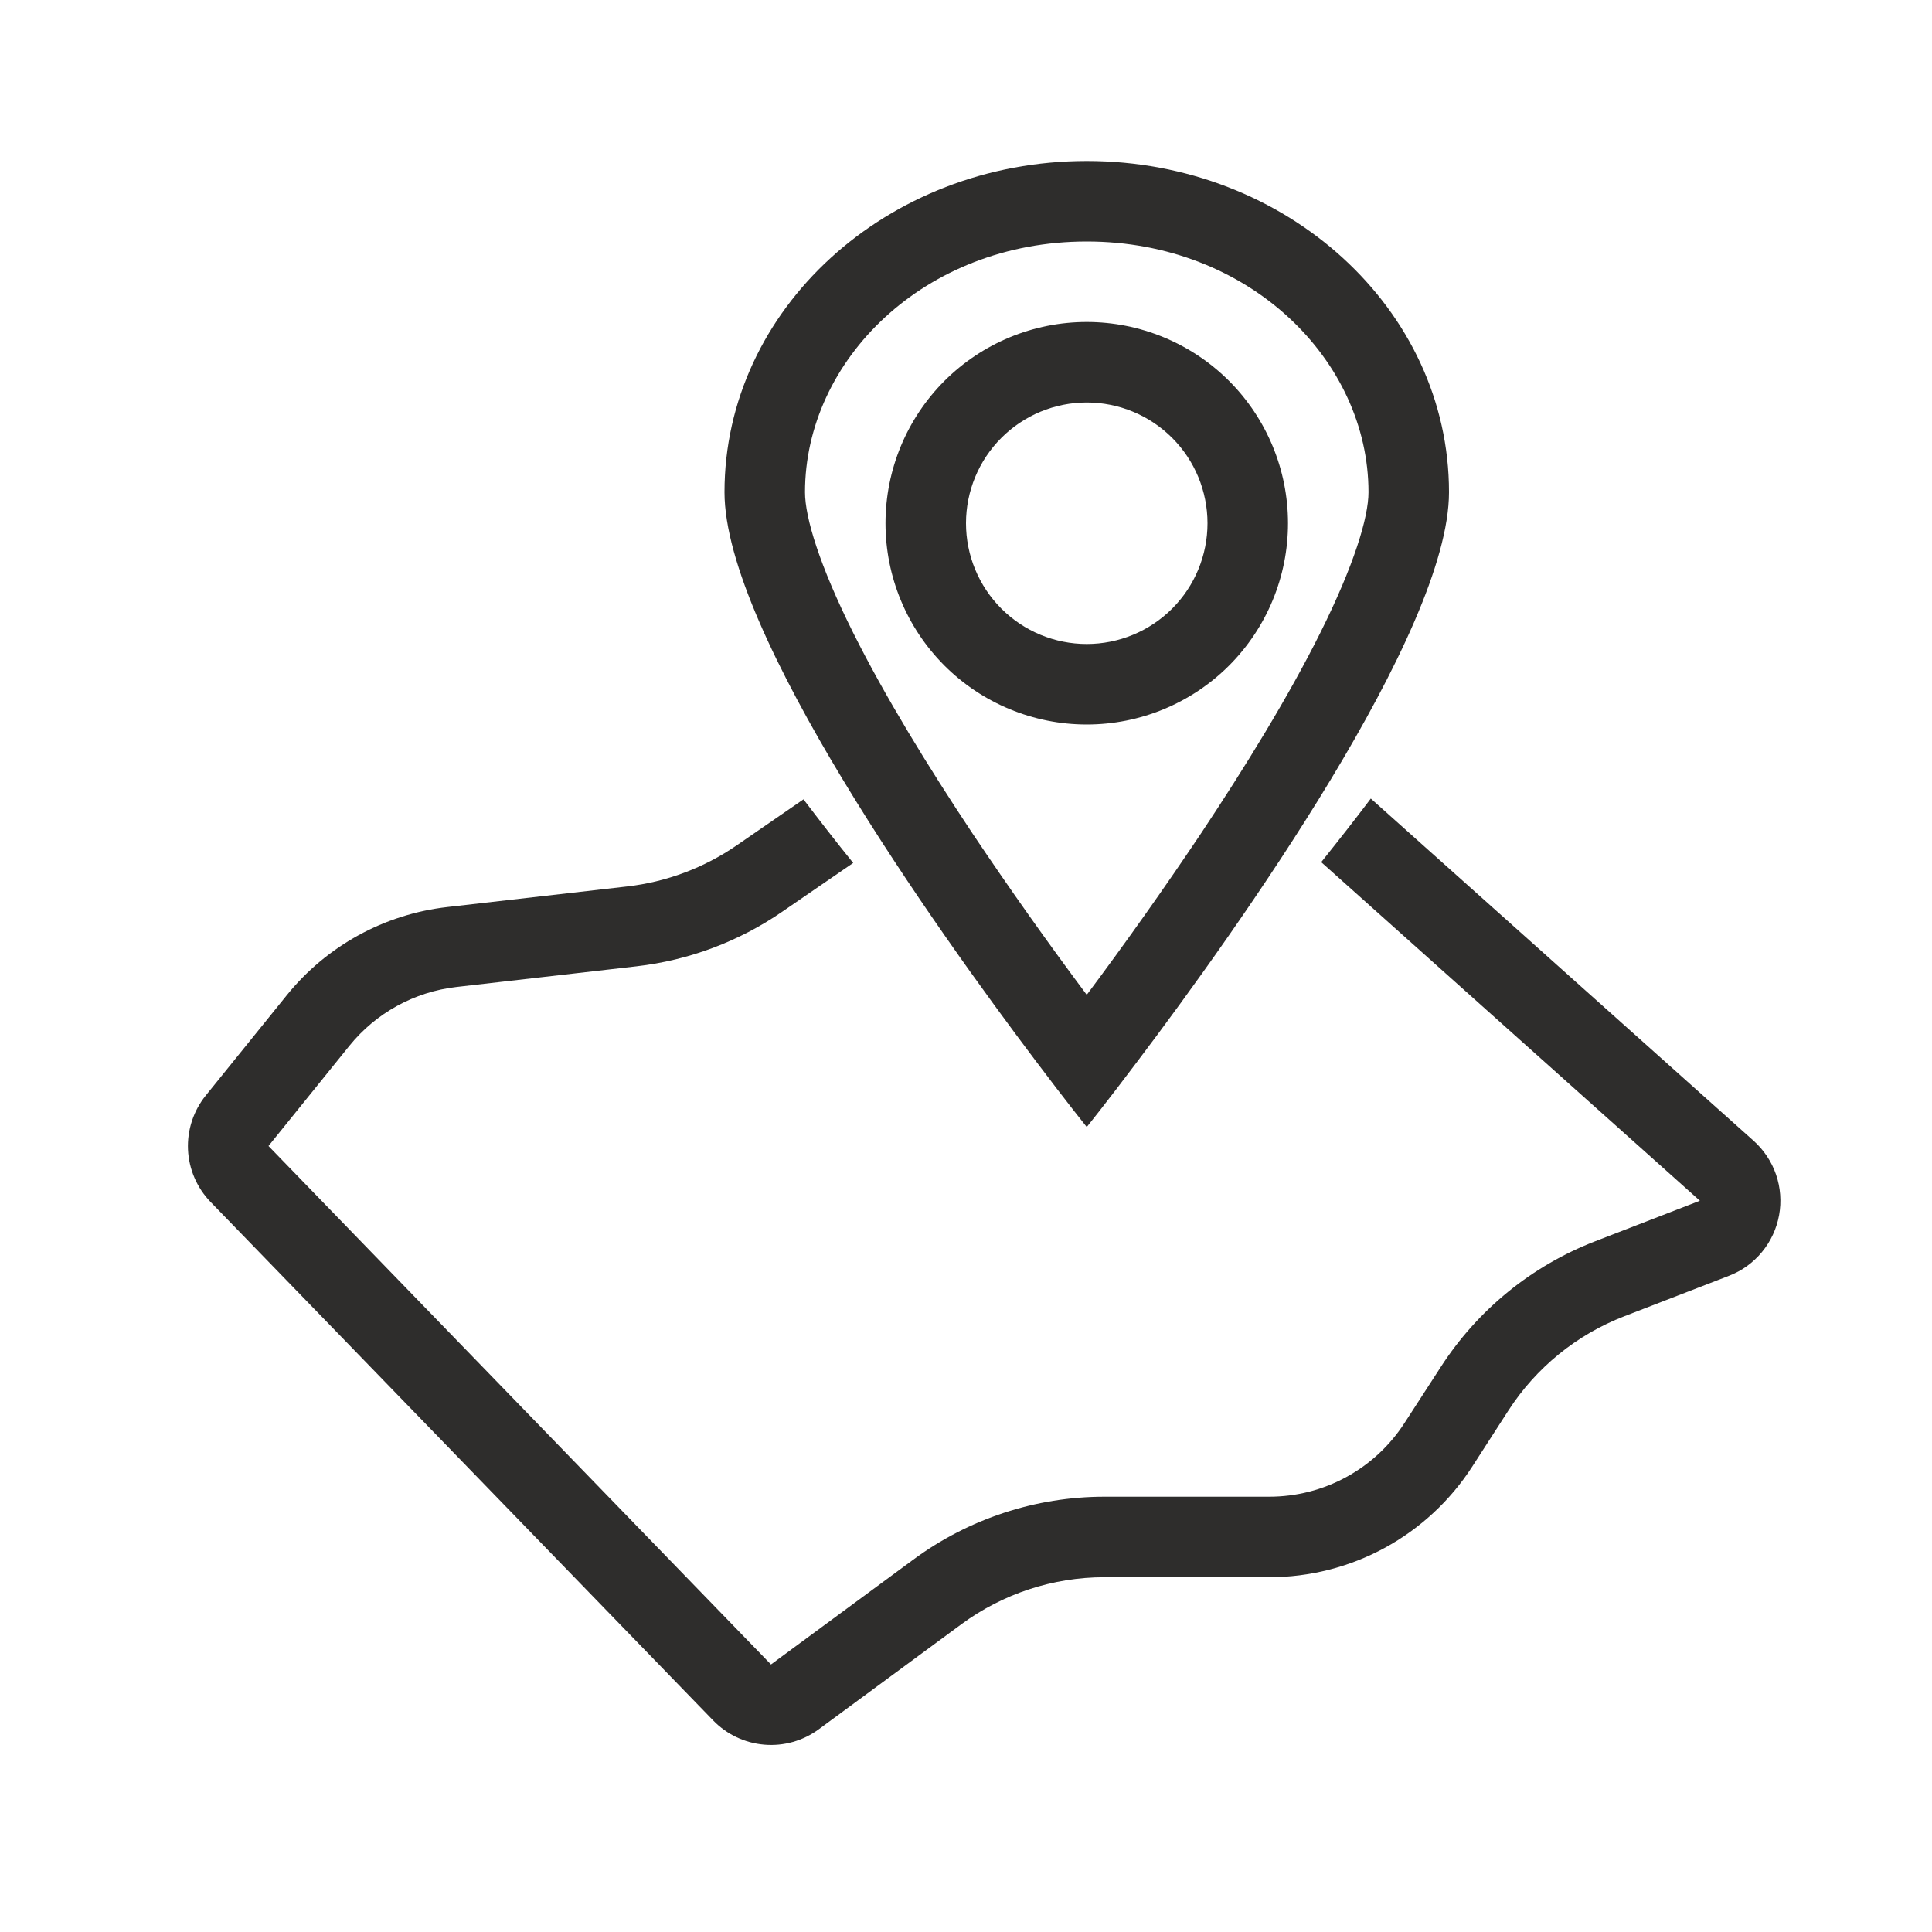 <svg width="36" height="36" viewBox="0 0 36 36" fill="none" xmlns="http://www.w3.org/2000/svg">
<path fill-rule="evenodd" clip-rule="evenodd" d="M24 9.75C24 10.745 23.605 11.698 22.902 12.402C22.198 13.105 21.245 13.5 20.25 13.5C19.255 13.5 18.302 13.105 17.598 12.402C16.895 11.698 16.5 10.745 16.5 9.75C16.5 8.755 16.895 7.802 17.598 7.098C18.302 6.395 19.255 6 20.25 6C21.245 6 22.198 6.395 22.902 7.098C23.605 7.802 24 8.755 24 9.75ZM22.5 9.75C22.5 10.347 22.263 10.919 21.841 11.341C21.419 11.763 20.847 12 20.25 12C19.653 12 19.081 11.763 18.659 11.341C18.237 10.919 18 10.347 18 9.75C18 9.153 18.237 8.581 18.659 8.159C19.081 7.737 19.653 7.5 20.25 7.5C20.847 7.5 21.419 7.737 21.841 8.159C22.263 8.581 22.5 9.153 22.5 9.75Z" fill="#2E2D2C"/>
<path fill-rule="evenodd" clip-rule="evenodd" d="M21.195 19.776C23.055 17.316 27 11.778 27 9.171C27 5.763 23.977 3 20.25 3C16.523 3 13.5 5.763 13.5 9.171C13.5 11.778 17.447 17.316 19.305 19.776C19.875 20.534 20.25 21 20.25 21C20.25 21 20.625 20.535 21.195 19.776ZM24.603 11.789C25.229 10.533 25.5 9.643 25.5 9.171C25.5 6.715 23.28 4.5 20.25 4.5C17.22 4.5 15 6.715 15 9.171C15 9.643 15.27 10.533 15.897 11.789C16.491 12.978 17.297 14.29 18.123 15.533C18.806 16.552 19.515 17.554 20.25 18.537C20.985 17.554 21.694 16.552 22.377 15.533C23.203 14.29 24.011 12.978 24.603 11.789Z" fill="#2E2D2C"/>
<path d="M14.971 14.895L13.726 15.753C13.119 16.171 12.418 16.434 11.686 16.518L8.332 16.902C7.159 17.036 6.086 17.626 5.344 18.544L3.835 20.412C3.605 20.697 3.487 21.056 3.503 21.422C3.52 21.788 3.67 22.135 3.925 22.398L13.289 32.058C13.542 32.319 13.88 32.479 14.242 32.509C14.603 32.54 14.963 32.438 15.256 32.223L17.911 30.267C18.684 29.697 19.62 29.389 20.581 29.389H23.651C24.403 29.389 25.143 29.201 25.803 28.842C26.463 28.482 27.023 27.963 27.431 27.331L28.108 26.281C28.623 25.484 29.378 24.87 30.263 24.528L32.216 23.773C32.456 23.681 32.668 23.528 32.831 23.33C32.995 23.132 33.105 22.895 33.151 22.642C33.197 22.39 33.177 22.129 33.094 21.886C33.01 21.643 32.865 21.426 32.674 21.255L25.543 14.88C25.243 15.279 24.931 15.675 24.619 16.065L31.675 22.374L29.722 23.13C28.541 23.587 27.535 24.406 26.848 25.47L26.17 26.517C25.898 26.938 25.525 27.284 25.084 27.524C24.644 27.764 24.151 27.889 23.65 27.889H20.581C19.3 27.889 18.052 28.299 17.021 29.059L14.366 31.015L5.003 21.354L6.511 19.486C7.006 18.874 7.722 18.481 8.504 18.391L11.86 18.006C12.834 17.894 13.767 17.545 14.575 16.989L15.898 16.08C15.583 15.69 15.275 15.294 14.972 14.895H14.971Z" fill="#2E2D2C"/>
</svg>
